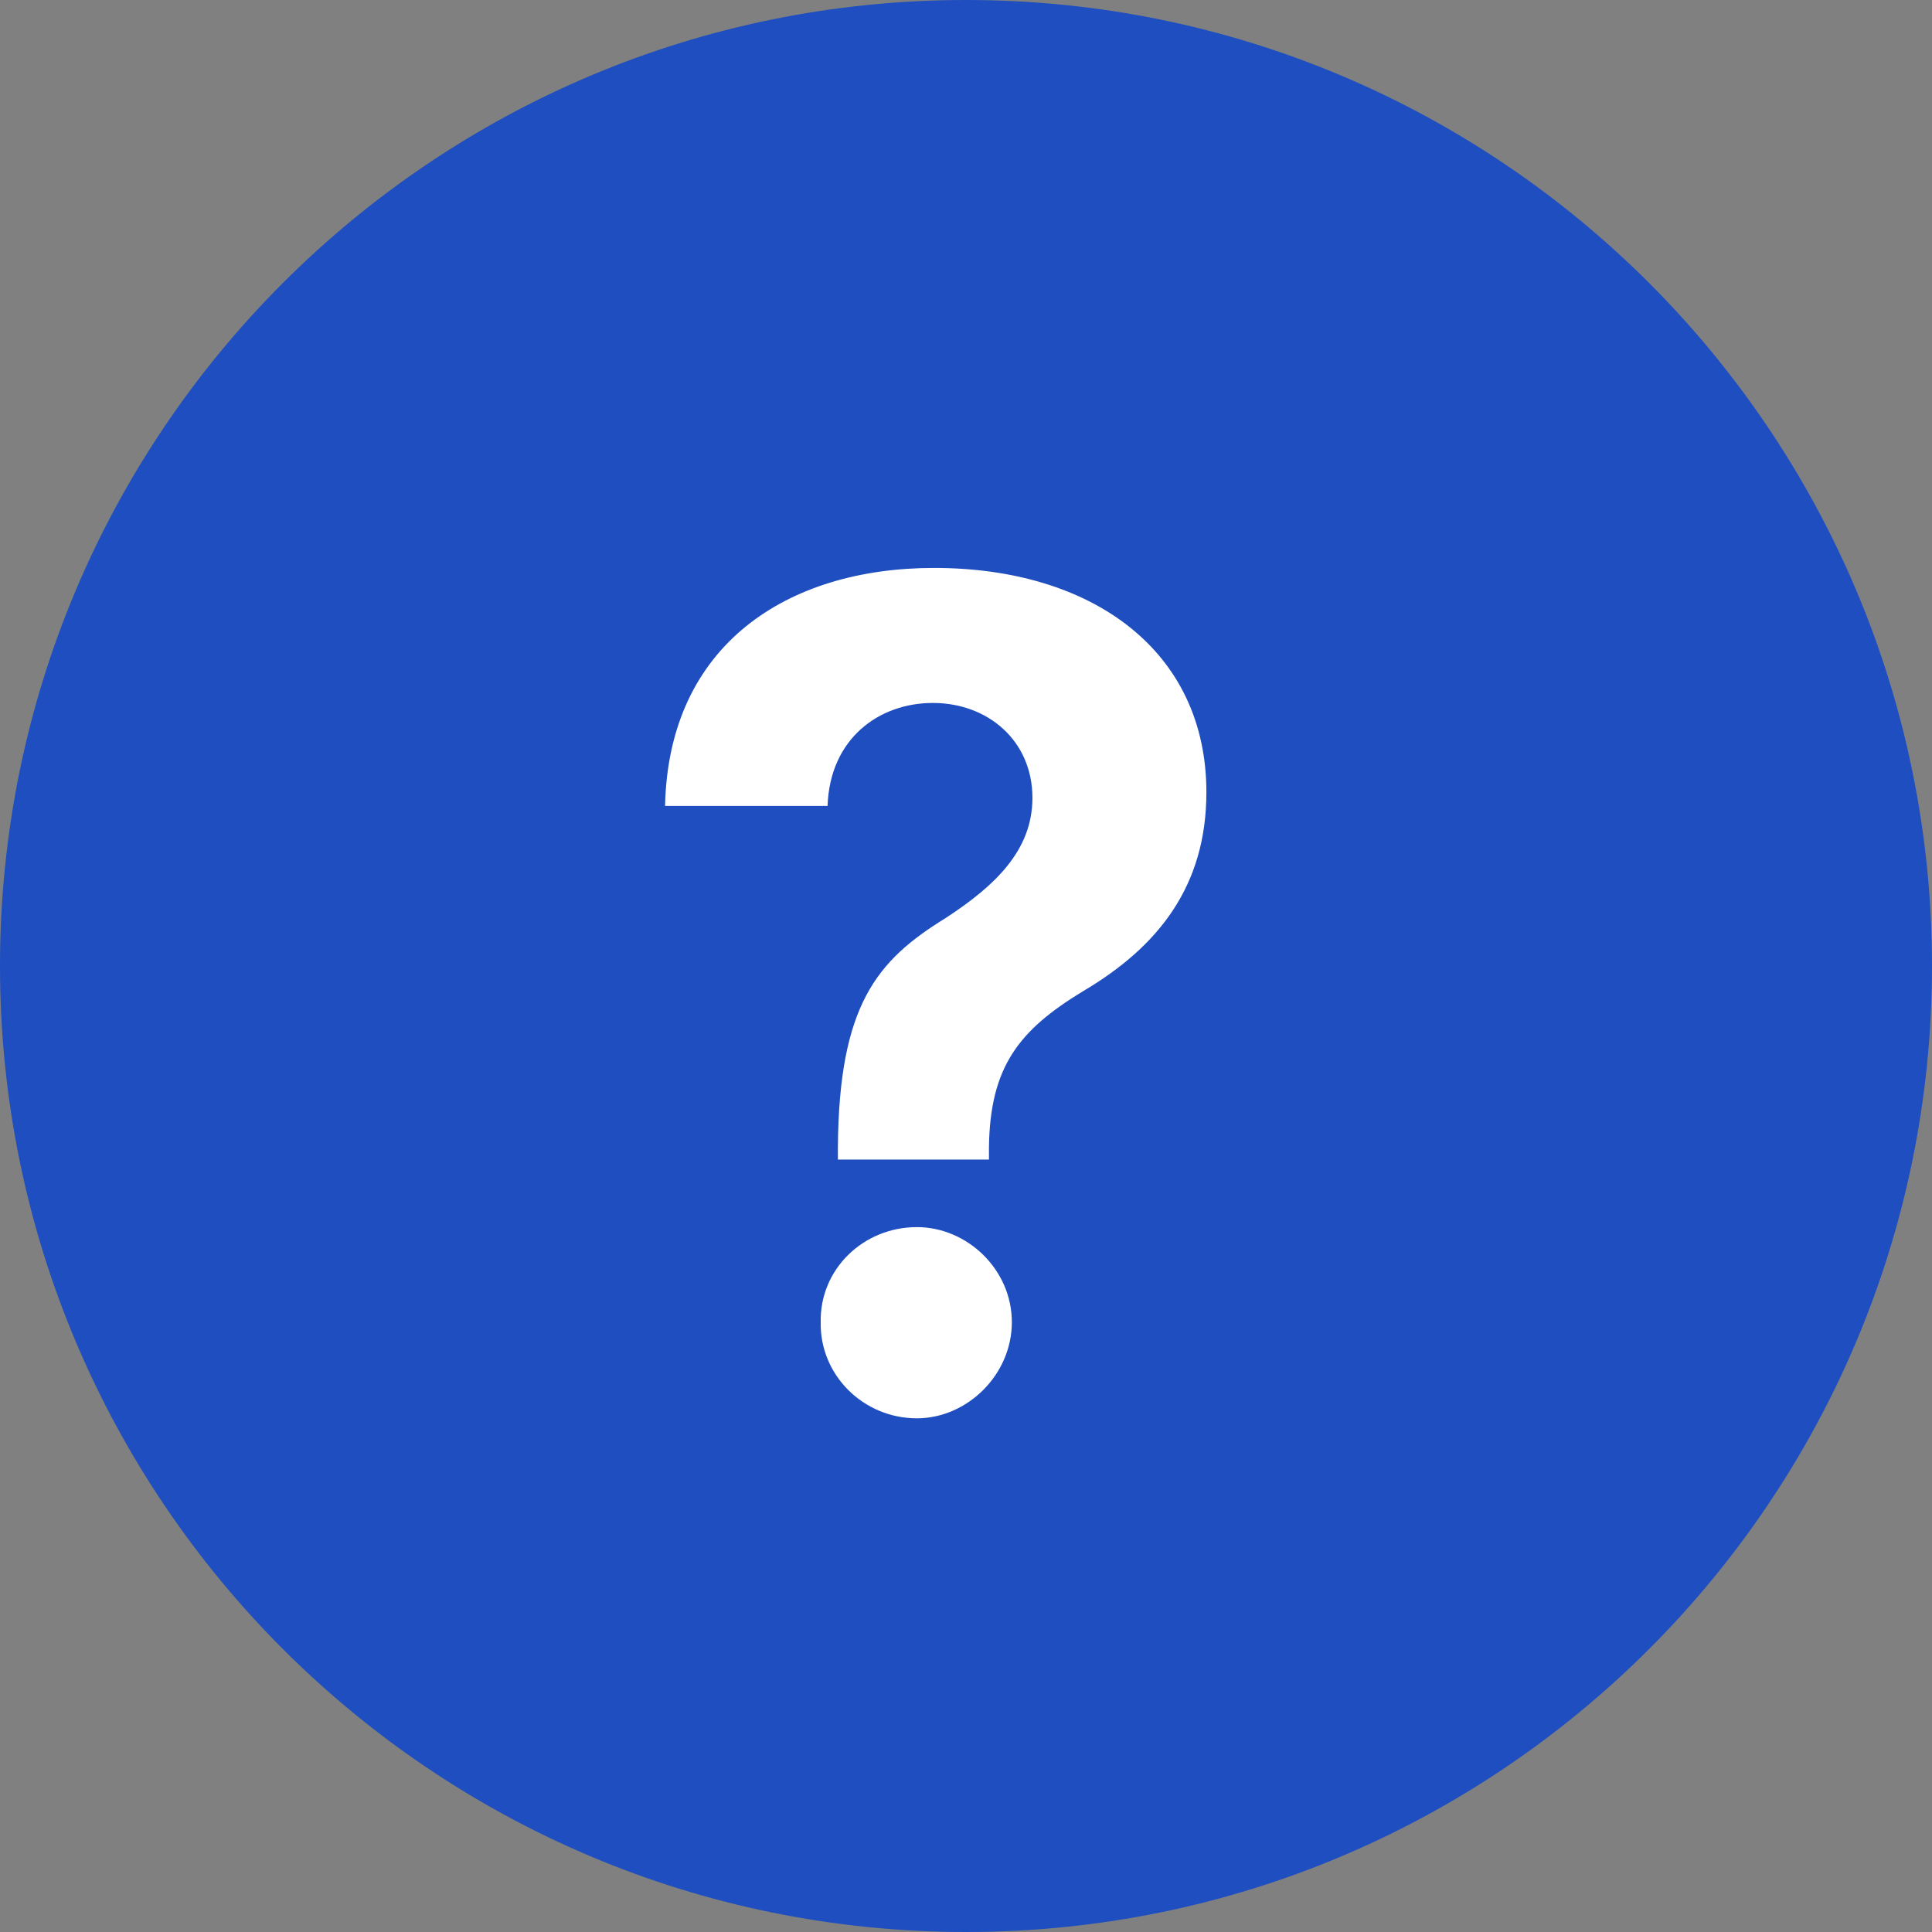 <svg width="26" height="26" viewBox="0 0 26 26" fill="none" xmlns="http://www.w3.org/2000/svg">
<rect x="0" y="0" width="26" height="26" fill="#808080" stroke="none"/>
<path d="M26 13C26 20.18 20.18 26 13 26C5.82 26 0 20.18 0 13C0 5.82 5.82 0 13 0C20.18 0 26 5.82 26 13Z" fill="#1E4EBF"/>
<path d="M11.276 15.436C11.291 13.526 11.8 12.925 12.724 12.356C13.386 11.924 13.894 11.447 13.894 10.738C13.894 9.968 13.294 9.46 12.554 9.46C11.83 9.46 11.168 9.938 11.137 10.846H8.95C8.996 8.675 10.598 7.643 12.57 7.643C14.711 7.643 16.235 8.767 16.235 10.661C16.235 11.924 15.589 12.741 14.572 13.341C13.71 13.865 13.324 14.358 13.309 15.436V15.605H11.276V15.436ZM12.339 19.087C11.615 19.087 11.03 18.501 11.045 17.793C11.03 17.084 11.615 16.514 12.339 16.514C13.016 16.514 13.617 17.084 13.617 17.793C13.617 18.501 13.016 19.087 12.339 19.087Z" fill="white"/>
</svg>
